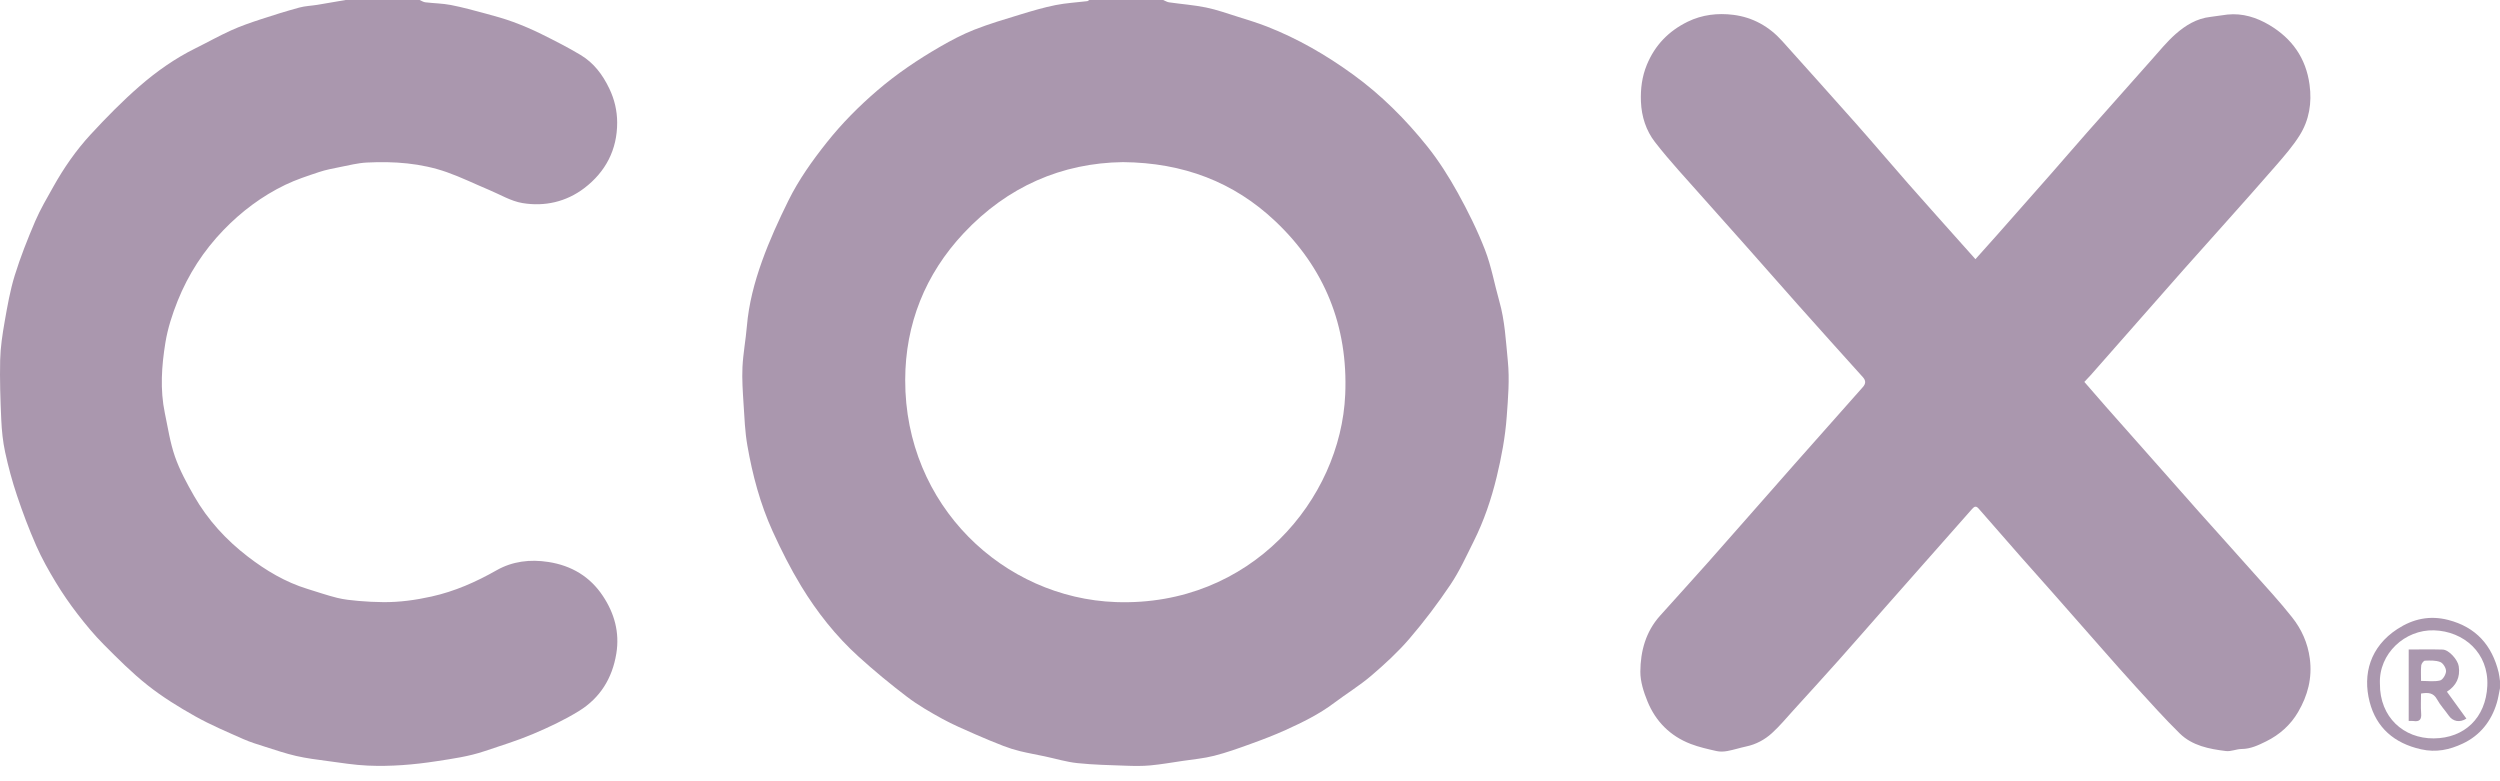 <svg width="160" height="50" viewBox="0 0 160 50" fill="none" xmlns="http://www.w3.org/2000/svg">
<path d="M74.445 0C74.568 0.052 74.687 0.13 74.816 0.149C75.605 0.263 76.405 0.32 77.184 0.479C77.88 0.622 78.556 0.865 79.237 1.078C79.858 1.273 80.482 1.463 81.088 1.7C83.06 2.472 84.873 3.52 86.59 4.766C88.4 6.077 89.956 7.637 91.341 9.364C92.078 10.285 92.719 11.299 93.292 12.331C93.947 13.514 94.553 14.736 95.041 15.994C95.448 17.045 95.643 18.177 95.953 19.267C96.312 20.523 96.373 21.815 96.501 23.104C96.62 24.299 96.516 25.476 96.43 26.665C96.335 27.976 96.094 29.254 95.788 30.521C95.443 31.948 94.973 33.334 94.315 34.648C93.847 35.585 93.411 36.55 92.83 37.415C92.023 38.616 91.144 39.779 90.202 40.877C89.465 41.734 88.62 42.51 87.759 43.246C87.015 43.881 86.17 44.396 85.387 44.986C84.428 45.709 83.359 46.231 82.276 46.722C81.545 47.053 80.791 47.34 80.035 47.613C79.266 47.892 78.492 48.17 77.701 48.371C77.043 48.539 76.358 48.598 75.684 48.699C74.997 48.801 74.31 48.921 73.618 48.986C73.106 49.033 72.585 49.025 72.069 49.006C71.031 48.969 69.99 48.948 68.958 48.84C68.253 48.767 67.562 48.554 66.865 48.407C66.339 48.295 65.808 48.202 65.285 48.075C64.924 47.987 64.567 47.874 64.221 47.741C63.616 47.507 63.016 47.26 62.423 46.998C61.712 46.682 60.99 46.38 60.309 46.005C59.533 45.578 58.756 45.132 58.053 44.598C56.98 43.782 55.937 42.921 54.94 42.016C53.496 40.705 52.289 39.177 51.278 37.516C50.594 36.391 49.997 35.207 49.451 34.007C48.655 32.256 48.159 30.4 47.831 28.509C47.678 27.633 47.644 26.735 47.587 25.845C47.538 25.063 47.481 24.276 47.518 23.496C47.56 22.622 47.726 21.755 47.8 20.881C47.92 19.445 48.287 18.06 48.768 16.719C49.243 15.392 49.834 14.101 50.459 12.835C51.122 11.494 51.992 10.275 52.925 9.102C53.885 7.894 54.967 6.806 56.132 5.804C57.38 4.731 58.745 3.811 60.169 2.989C60.873 2.582 61.601 2.198 62.357 1.9C63.316 1.523 64.31 1.23 65.298 0.929C66.042 0.701 66.792 0.479 67.553 0.326C68.221 0.192 68.909 0.156 69.589 0.074C69.63 0.068 69.668 0.026 69.707 0.001C71.285 0.001 72.865 0.001 74.443 0.001L74.445 0ZM71.869 10.376C67.962 10.427 64.475 11.938 61.675 14.925C59.214 17.55 57.94 20.738 57.933 24.312C57.915 32.374 64.244 38.282 71.421 38.533C80.055 38.834 85.806 31.961 86.094 25.249C86.282 20.864 84.775 17.136 81.61 14.149C78.965 11.651 75.739 10.412 71.87 10.376H71.869Z" fill="#AA97AE"/>
<path d="M26.855 0C26.978 0.052 27.097 0.134 27.226 0.148C27.768 0.213 28.32 0.216 28.855 0.32C29.606 0.466 30.349 0.671 31.089 0.871C31.679 1.03 32.269 1.193 32.84 1.403C33.452 1.629 34.055 1.885 34.639 2.175C35.491 2.597 36.341 3.028 37.155 3.516C37.996 4.02 38.564 4.767 38.994 5.665C39.332 6.37 39.496 7.091 39.499 7.841C39.504 9.58 38.758 11.001 37.393 12.041C36.239 12.919 34.859 13.232 33.441 12.997C32.701 12.875 32.008 12.45 31.299 12.154C30.399 11.778 29.52 11.345 28.603 11.021C26.946 10.437 25.215 10.315 23.474 10.403C22.898 10.432 22.326 10.58 21.756 10.692C21.304 10.782 20.845 10.869 20.409 11.015C19.681 11.258 18.945 11.497 18.256 11.83C16.765 12.549 15.456 13.531 14.303 14.724C13.029 16.044 12.052 17.559 11.372 19.25C11.027 20.112 10.733 21.017 10.585 21.929C10.343 23.419 10.237 24.933 10.549 26.435C10.744 27.372 10.887 28.332 11.2 29.23C11.507 30.106 11.961 30.94 12.424 31.75C13.298 33.278 14.48 34.565 15.869 35.629C17.017 36.511 18.266 37.258 19.672 37.689C20.307 37.884 20.935 38.102 21.578 38.262C22.02 38.371 22.479 38.418 22.933 38.459C23.469 38.506 24.009 38.533 24.547 38.537C25.583 38.544 26.597 38.404 27.612 38.179C29.105 37.847 30.462 37.247 31.786 36.495C32.793 35.923 33.92 35.783 35.096 35.966C36.587 36.197 37.766 36.909 38.585 38.143C39.317 39.245 39.666 40.467 39.445 41.827C39.186 43.416 38.405 44.668 37.057 45.502C36.119 46.082 35.108 46.555 34.09 46.985C33.082 47.41 32.029 47.731 30.99 48.081C29.999 48.415 28.971 48.558 27.939 48.717C26.478 48.943 25.015 49.063 23.543 48.999C22.682 48.962 21.826 48.821 20.97 48.707C20.294 48.617 19.614 48.532 18.95 48.38C18.283 48.227 17.633 48.004 16.979 47.797C16.504 47.645 16.023 47.502 15.57 47.3C14.532 46.838 13.478 46.396 12.49 45.841C11.439 45.251 10.4 44.609 9.457 43.863C8.452 43.07 7.541 42.153 6.634 41.242C6.035 40.641 5.488 39.978 4.968 39.305C4.466 38.653 3.995 37.972 3.569 37.267C3.111 36.509 2.673 35.731 2.317 34.921C1.856 33.874 1.451 32.798 1.087 31.713C0.782 30.807 0.532 29.878 0.33 28.944C0.183 28.265 0.112 27.562 0.081 26.866C0.024 25.593 -0.02 24.316 0.01 23.043C0.029 22.222 0.156 21.398 0.298 20.586C0.472 19.593 0.646 18.59 0.943 17.629C1.307 16.453 1.764 15.301 2.249 14.167C2.574 13.404 3.003 12.683 3.409 11.956C4.083 10.751 4.869 9.615 5.804 8.603C6.8 7.525 7.833 6.471 8.94 5.509C10.023 4.569 11.204 3.736 12.503 3.094C13.268 2.716 14.013 2.296 14.789 1.945C15.396 1.669 16.032 1.451 16.665 1.242C17.49 0.969 18.319 0.713 19.156 0.484C19.529 0.382 19.925 0.371 20.309 0.309C20.913 0.21 21.516 0.104 22.12 0C23.698 0 25.277 0 26.856 0H26.855Z" fill="#AA97AE"/>
<path d="M160 44.047C159.933 44.361 159.887 44.682 159.795 44.988C159.441 46.165 158.723 47.068 157.614 47.59C156.78 47.982 155.922 48.176 154.941 47.954C153.221 47.566 152.082 46.566 151.657 44.923C151.197 43.143 151.694 41.39 153.43 40.259C154.432 39.605 155.504 39.37 156.69 39.677C158.467 40.137 159.489 41.297 159.914 43.039C159.958 43.217 159.971 43.401 159.999 43.582V44.047H160ZM152.315 43.761C152.3 45.905 153.837 47.271 155.759 47.257C157.736 47.244 159.09 45.933 159.188 43.901C159.29 41.791 157.686 40.398 155.776 40.341C153.918 40.285 152.23 41.833 152.315 43.762V43.761Z" fill="#AA97AE"/>
<path d="M133.399 24.443C133.876 24.992 134.331 25.521 134.791 26.043C135.985 27.395 137.182 28.743 138.377 30.093C139.149 30.966 139.918 31.843 140.693 32.713C141.854 34.014 143.024 35.308 144.181 36.611C145.031 37.568 145.905 38.507 146.696 39.51C147.297 40.272 147.694 41.138 147.828 42.146C147.993 43.402 147.692 44.518 147.079 45.569C146.597 46.395 145.896 47.022 145.034 47.447C144.539 47.69 144.042 47.933 143.461 47.936C143.127 47.938 142.783 48.107 142.461 48.067C141.387 47.936 140.305 47.727 139.501 46.938C138.533 45.988 137.628 44.971 136.709 43.971C135.975 43.169 135.259 42.35 134.54 41.535C133.473 40.326 132.412 39.112 131.345 37.904C130.677 37.147 130.002 36.396 129.334 35.638C128.431 34.612 127.531 33.583 126.635 32.552C126.471 32.364 126.363 32.404 126.215 32.572C125.421 33.479 124.619 34.379 123.82 35.283C122.756 36.488 121.691 37.693 120.627 38.899C119.649 40.01 118.677 41.128 117.693 42.233C116.73 43.313 115.756 44.382 114.782 45.452C114.33 45.95 113.899 46.471 113.403 46.922C112.94 47.342 112.385 47.641 111.756 47.774C111.354 47.86 110.959 47.99 110.554 48.065C110.329 48.107 110.081 48.118 109.859 48.068C109.301 47.942 108.737 47.816 108.204 47.612C106.894 47.108 105.962 46.172 105.437 44.884C105.193 44.285 104.979 43.619 104.982 42.986C104.99 41.675 105.328 40.428 106.239 39.411C107.267 38.261 108.311 37.124 109.334 35.969C111.177 33.887 113.007 31.793 114.848 29.708C116.304 28.059 117.767 26.418 119.225 24.77C119.406 24.566 119.43 24.366 119.225 24.139C117.83 22.593 116.439 21.044 115.055 19.49C113.915 18.21 112.787 16.92 111.65 15.638C110.767 14.642 109.876 13.655 108.995 12.656C107.958 11.476 106.876 10.331 105.916 9.09C105.352 8.362 105.057 7.465 105.02 6.502C104.989 5.683 105.085 4.907 105.399 4.145C105.917 2.888 106.79 1.991 108.004 1.393C108.941 0.934 109.939 0.825 110.935 0.95C112.17 1.105 113.225 1.692 114.064 2.63C115.642 4.394 117.228 6.149 118.795 7.921C119.92 9.192 121.014 10.488 122.133 11.762C123.327 13.12 124.536 14.464 125.737 15.813C125.957 16.06 126.177 16.306 126.428 16.587C126.896 16.064 127.363 15.547 127.825 15.025C128.966 13.735 130.106 12.444 131.243 11.15C132.032 10.252 132.809 9.344 133.6 8.448C134.965 6.901 136.336 5.356 137.71 3.816C138.207 3.259 138.68 2.672 139.237 2.181C139.87 1.623 140.593 1.177 141.472 1.081C141.836 1.041 142.196 0.969 142.561 0.931C143.53 0.832 144.424 1.119 145.233 1.598C146.682 2.458 147.582 3.711 147.812 5.423C147.969 6.588 147.79 7.685 147.173 8.668C146.755 9.335 146.229 9.94 145.711 10.54C144.617 11.805 143.499 13.05 142.388 14.3C141.511 15.287 140.625 16.267 139.75 17.255C138.846 18.275 137.948 19.302 137.047 20.325C135.967 21.554 134.886 22.782 133.805 24.009C133.689 24.141 133.565 24.264 133.397 24.443H133.399Z" fill="#AA97AE"/>
<path d="M154.159 41.567C154.864 41.567 155.599 41.551 156.333 41.573C156.741 41.586 157.299 42.234 157.359 42.638C157.466 43.353 157.201 43.883 156.603 44.27C157.027 44.854 157.437 45.421 157.849 45.99C157.423 46.27 156.974 46.169 156.717 45.796C156.476 45.446 156.174 45.133 155.974 44.763C155.736 44.321 155.391 44.315 154.946 44.386C154.946 44.812 154.92 45.236 154.954 45.656C154.986 46.054 154.844 46.206 154.453 46.144C154.379 46.133 154.3 46.142 154.157 46.142V41.567H154.159ZM154.947 43.578C155.37 43.578 155.785 43.641 156.163 43.55C156.338 43.508 156.542 43.167 156.547 42.957C156.553 42.757 156.36 42.442 156.178 42.37C155.883 42.254 155.525 42.272 155.195 42.283C155.109 42.287 154.971 42.471 154.959 42.583C154.926 42.888 154.947 43.199 154.947 43.578Z" fill="#AA97AE"/>
</svg>
